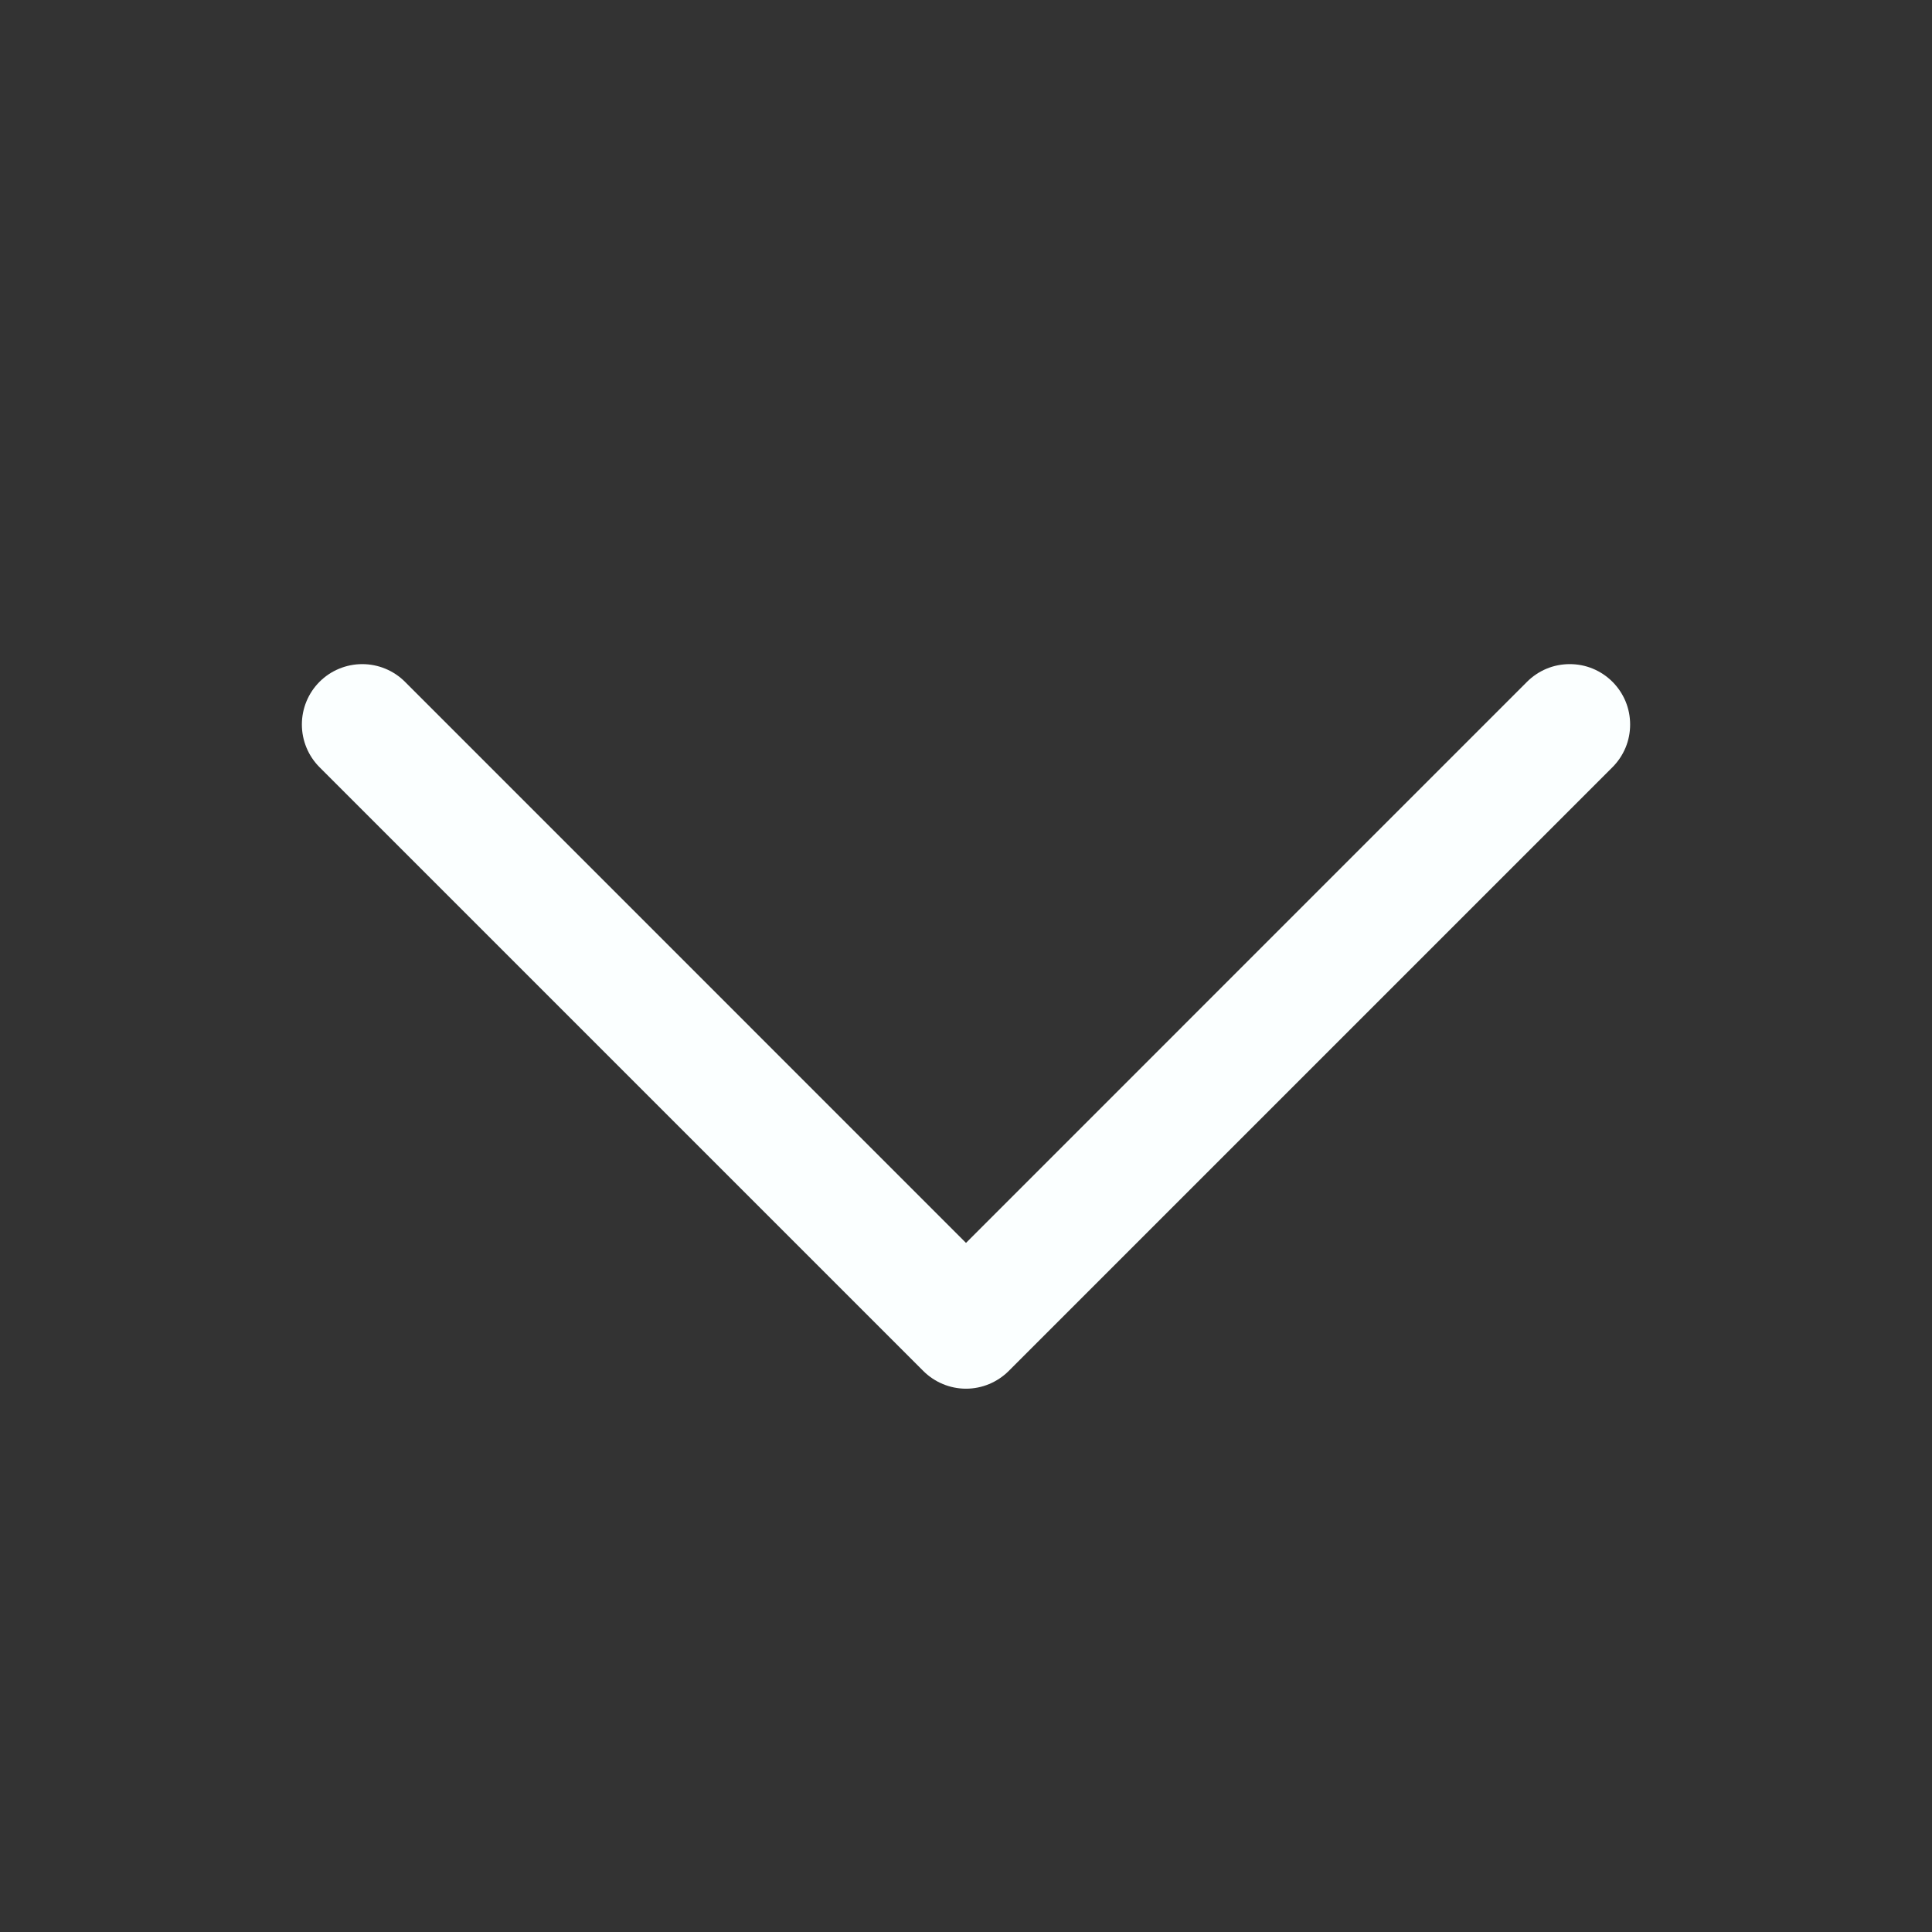<svg width="28" height="28" viewBox="0 0 28 28" fill="none" xmlns="http://www.w3.org/2000/svg">
<rect x="0" y="0" width="28" height="28" fill="#333333" stroke="none"/>
<path d="M23.369 11.119L14.619 19.869C14.538 19.95 14.441 20.015 14.335 20.059C14.229 20.103 14.115 20.126 14 20.126C13.885 20.126 13.771 20.103 13.665 20.059C13.559 20.015 13.462 19.95 13.381 19.869L4.631 11.119C4.467 10.955 4.375 10.732 4.375 10.5C4.375 10.268 4.467 10.045 4.631 9.881C4.795 9.717 5.018 9.625 5.25 9.625C5.482 9.625 5.705 9.717 5.869 9.881L14 18.013L22.131 9.881C22.212 9.8 22.309 9.735 22.415 9.691C22.521 9.647 22.635 9.625 22.75 9.625C22.865 9.625 22.979 9.647 23.085 9.691C23.191 9.735 23.288 9.8 23.369 9.881C23.45 9.962 23.515 10.059 23.559 10.165C23.603 10.271 23.625 10.385 23.625 10.5C23.625 10.615 23.603 10.729 23.559 10.835C23.515 10.941 23.45 11.038 23.369 11.119Z" fill="#FBFFFF"/>
</svg>
